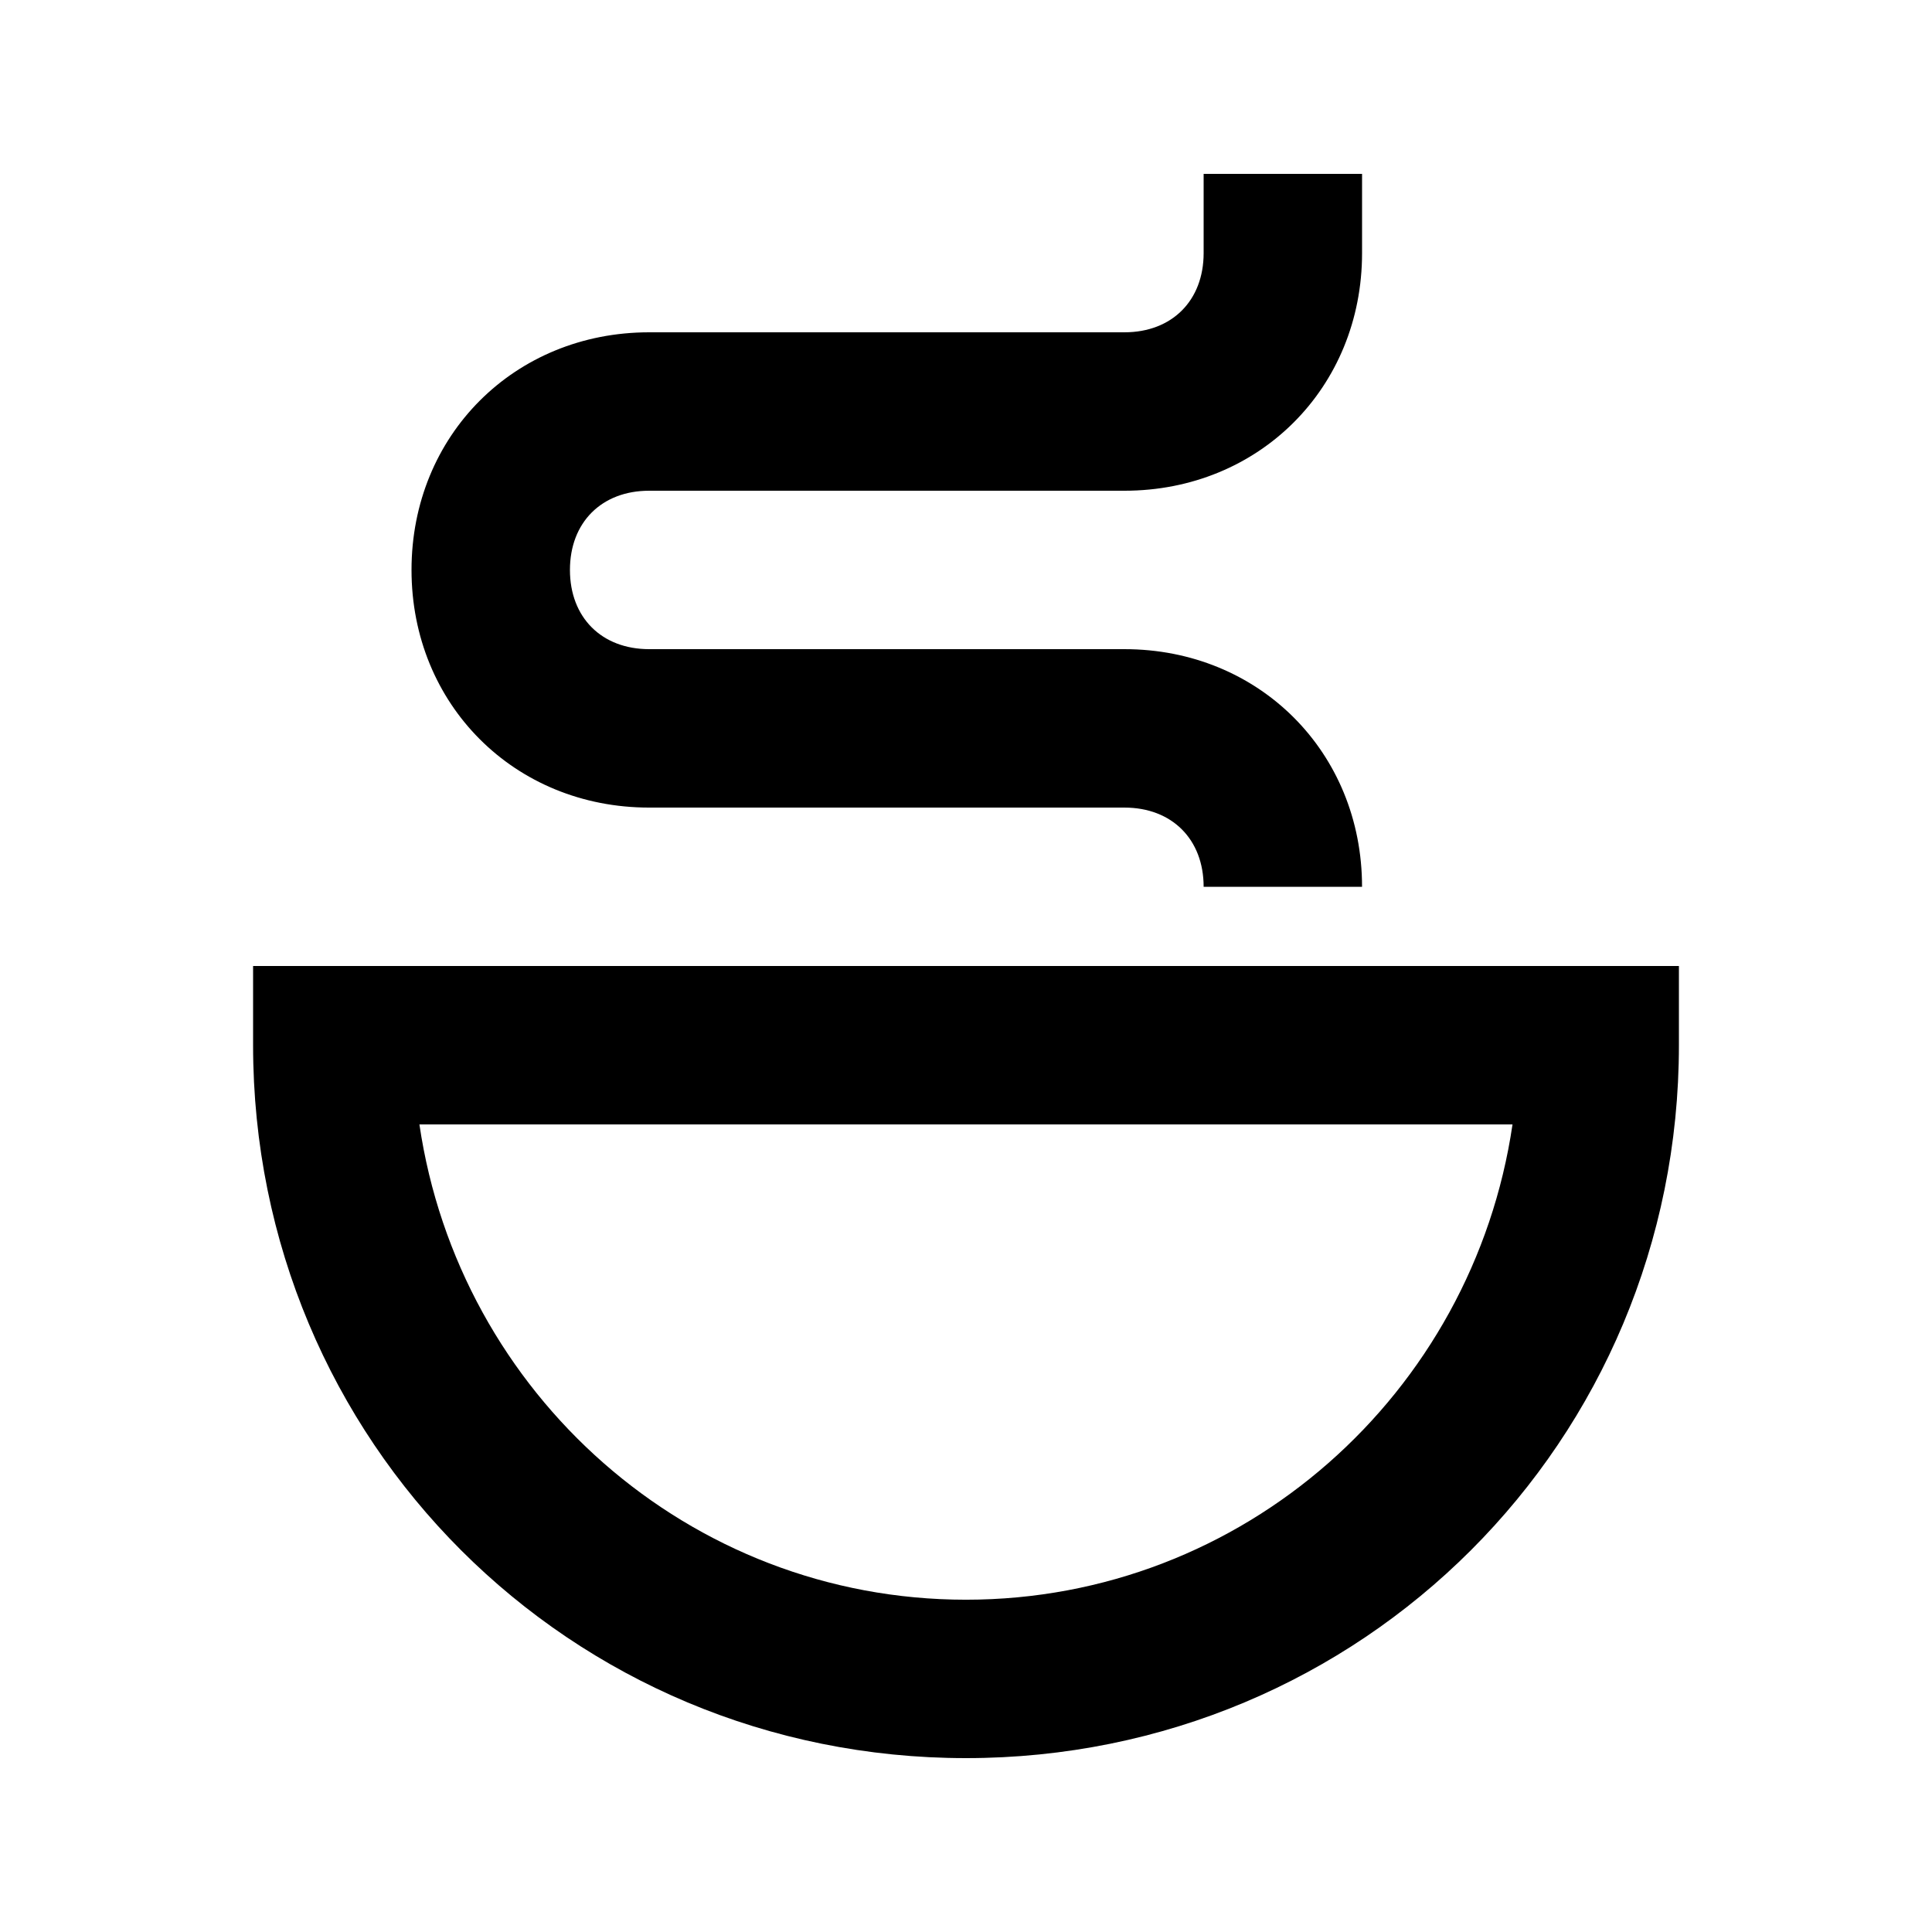 <?xml version="1.0" encoding="UTF-8"?>
<!-- Uploaded to: ICON Repo, www.svgrepo.com, Generator: ICON Repo Mixer Tools -->
<svg fill="#000000" width="800px" height="800px" version="1.1" viewBox="144 144 512 512" xmlns="http://www.w3.org/2000/svg">
 <g>
  <path d="m400 609.92c-104.96 0-188.93-83.969-188.93-188.93v-20.992h377.86v20.992c0 104.96-83.969 188.93-188.93 188.93zm-144.85-167.93c10.496 71.371 71.371 125.95 144.84 125.95s134.35-54.578 144.84-125.95z"/>
  <path d="m504.96 379.01h-41.984c0-12.594-8.398-20.992-20.992-20.992h-125.95c-35.688 0-62.977-27.289-62.977-62.977s27.289-62.977 62.977-62.977h125.95c12.594 0 20.992-8.398 20.992-20.992v-20.992h41.984v20.992c0 35.688-27.289 62.977-62.977 62.977h-125.95c-12.598 0-20.992 8.395-20.992 20.992 0 12.594 8.398 20.992 20.992 20.992h125.95c35.684 0 62.973 27.289 62.973 62.977z"/>
 </g>
</svg>